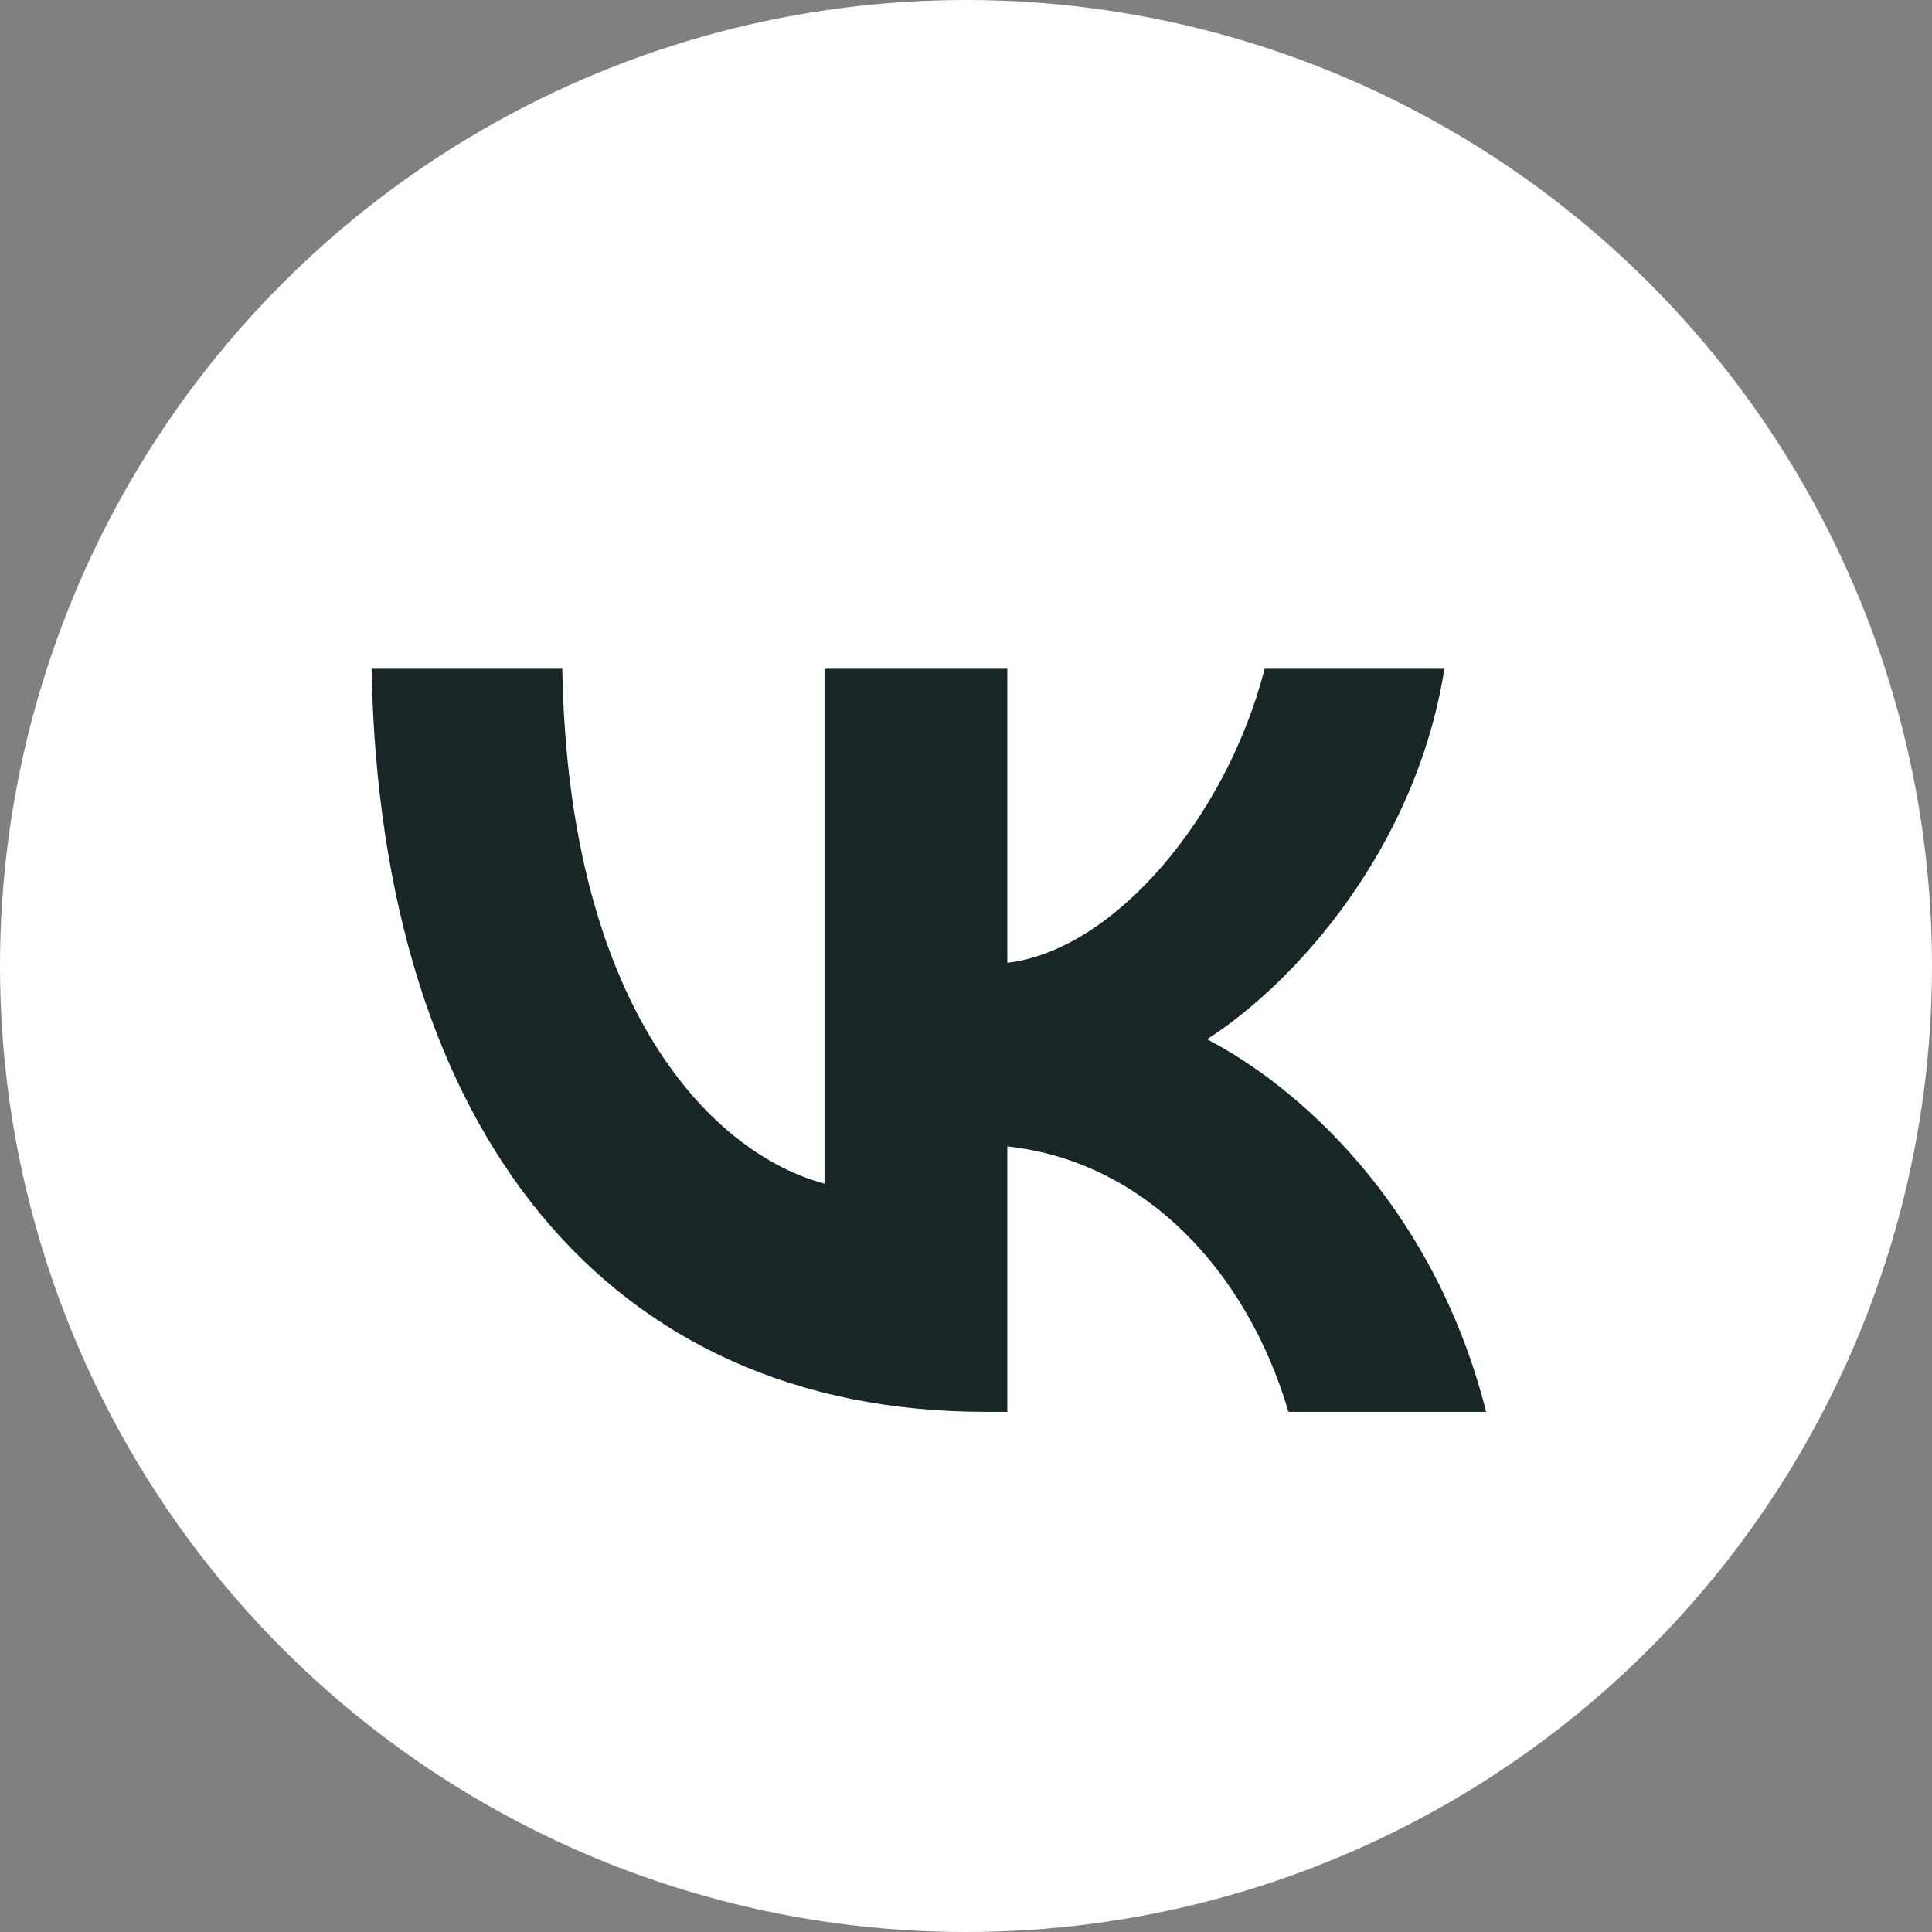 <?xml version="1.0" encoding="UTF-8"?> <svg xmlns="http://www.w3.org/2000/svg" width="26" height="26" viewBox="0 0 26 26" fill="none"><rect x="0" y="0" width="26" height="26" fill="#808080" stroke="none"/><circle cx="13" cy="13" r="13" fill="white"></circle><path d="M13.262 19C8.195 19 5.12 15.243 5 9H7.567C7.647 13.586 9.599 15.532 11.096 15.929V9H13.556V12.957C15 12.786 16.51 10.986 17.019 9H19.438C19.051 11.443 17.407 13.243 16.243 13.986C17.407 14.586 19.278 16.158 20 19H17.34C16.778 17.1 15.401 15.628 13.556 15.428V19H13.262Z" fill="#192627"></path></svg> 